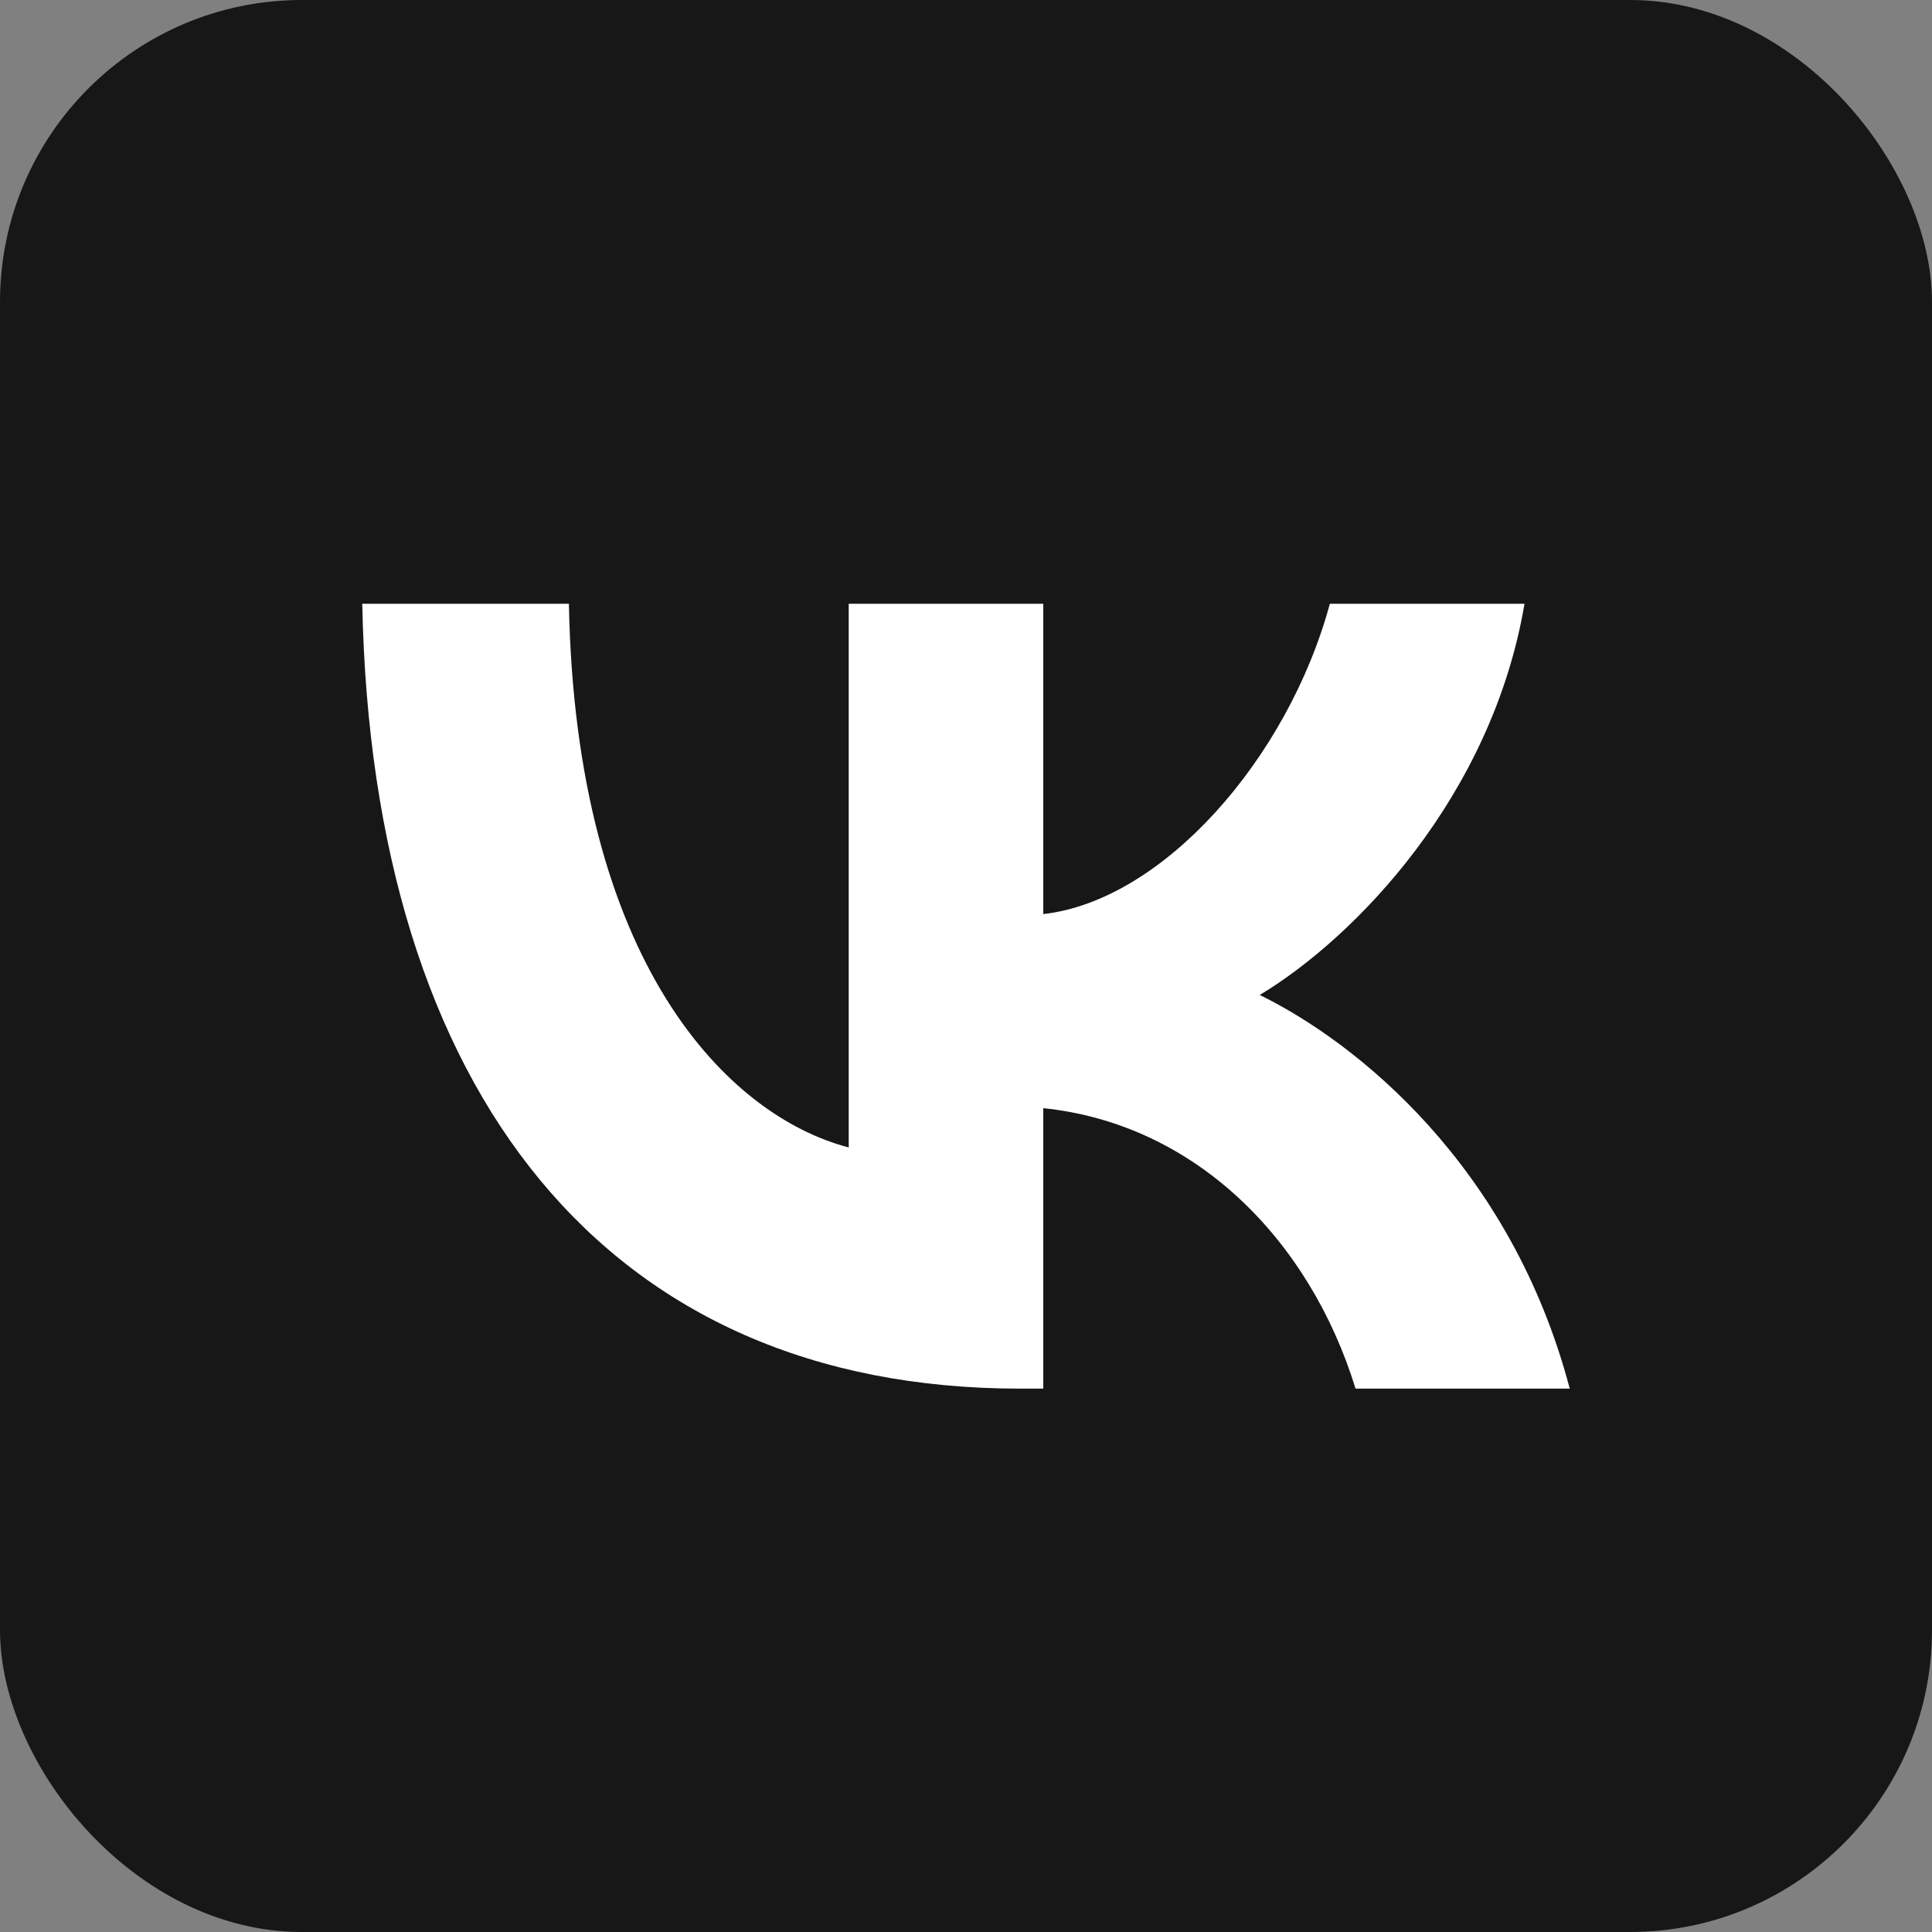 <svg width="24" height="24" viewBox="0 0 24 24" fill="none" xmlns="http://www.w3.org/2000/svg">
<rect x="0" y="0" width="24" height="24" fill="#808080" stroke="none"/>
<rect width="24" height="24" rx="3.75" fill="#161716"/>
<path d="M12.67 17.25C7.545 17.25 4.622 13.59 4.5 7.5H7.067C7.151 11.97 9.044 13.863 10.543 14.254V7.5H12.96V11.355C14.441 11.189 15.996 9.432 16.52 7.5H18.938C18.535 9.881 16.848 11.638 15.649 12.36C16.848 12.946 18.769 14.478 19.5 17.25H16.839C16.268 15.396 14.844 13.961 12.96 13.766V17.25H12.67Z" fill="white"/>
</svg>
